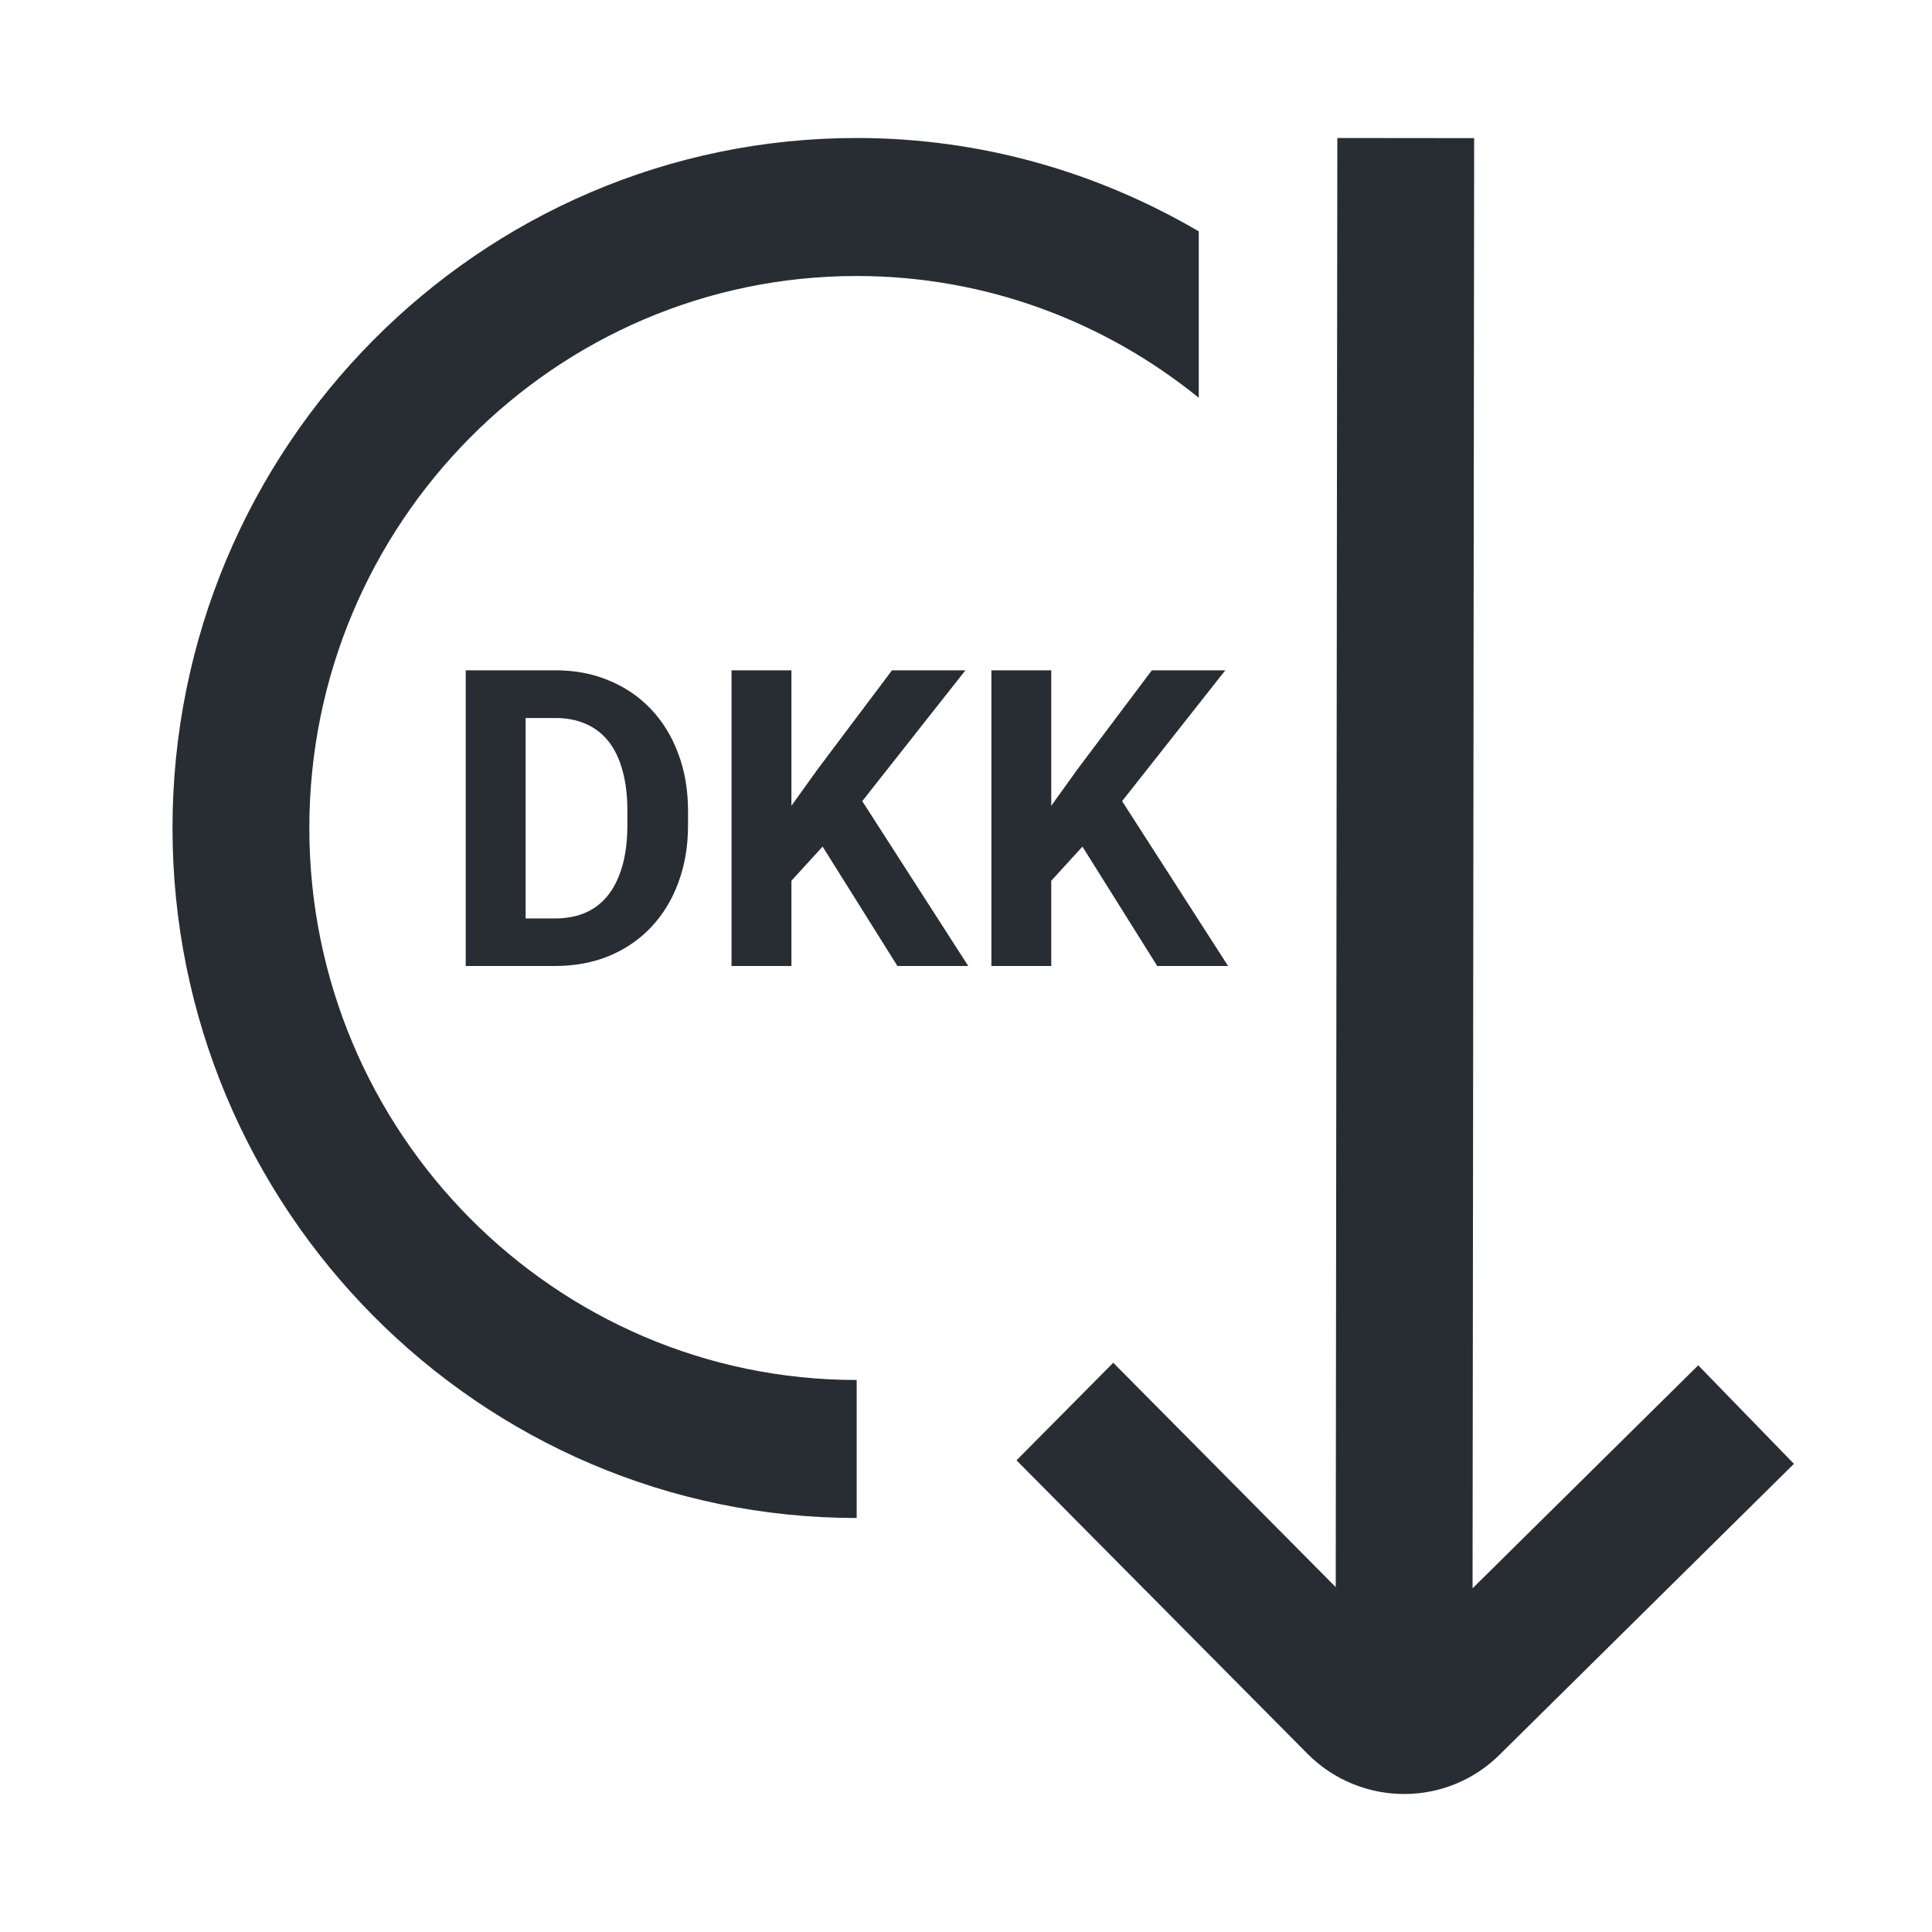 <svg xmlns="http://www.w3.org/2000/svg" fill="none" viewBox="0 0 56 56" height="56" width="56">
<path fill="#282D34" d="M52 42.428L43.486 50.842C42.721 51.612 41.712 52 40.702 52C39.685 52 38.667 51.61 37.892 50.828L29.464 42.328L32.268 39.5L38.717 46.004L38.763 4L42.729 4.004L42.683 46.038L49.224 39.574L52 42.432V42.428ZM8.966 24C8.966 15.178 16.084 8 24.831 8C28.581 8 32.028 9.326 34.747 11.53V6.706C31.826 4.996 28.445 4 24.831 4C13.896 4 5 12.972 5 24C5 35.028 13.896 44 24.831 44V40C16.084 40 8.966 32.822 8.966 24Z"></path>
<path fill="#282D34" d="M16.085 28H14.251L14.263 26.622H16.085C16.54 26.622 16.924 26.518 17.236 26.31C17.548 26.099 17.784 25.79 17.942 25.386C18.104 24.982 18.185 24.493 18.185 23.92V23.502C18.185 23.063 18.138 22.676 18.046 22.343C17.957 22.009 17.824 21.728 17.647 21.501C17.469 21.273 17.252 21.102 16.993 20.989C16.735 20.871 16.438 20.812 16.102 20.812H14.216V19.429H16.102C16.665 19.429 17.18 19.527 17.647 19.723C18.117 19.915 18.524 20.192 18.867 20.553C19.21 20.914 19.475 21.346 19.66 21.848C19.849 22.346 19.943 22.902 19.943 23.514V23.92C19.943 24.529 19.849 25.084 19.66 25.586C19.475 26.089 19.21 26.52 18.867 26.881C18.528 27.239 18.121 27.515 17.647 27.712C17.176 27.904 16.656 28 16.085 28ZM15.235 19.429V28H13.499V19.429H15.235Z"></path>
<path fill="#282D34" d="M22.94 19.429V28H21.204V19.429H22.94ZM27.984 19.429L24.646 23.661L22.72 25.769L22.408 24.097L23.709 22.284L25.855 19.429H27.984ZM26.012 28L23.53 24.038L24.814 22.943L28.065 28H26.012Z"></path>
<path fill="#282D34" d="M30.471 19.429V28H28.736V19.429H30.471ZM35.516 19.429L32.178 23.661L30.252 25.769L29.939 24.097L31.241 22.284L33.387 19.429H35.516ZM33.543 28L31.061 24.038L32.346 22.943L35.597 28H33.543Z"></path>
</svg>
